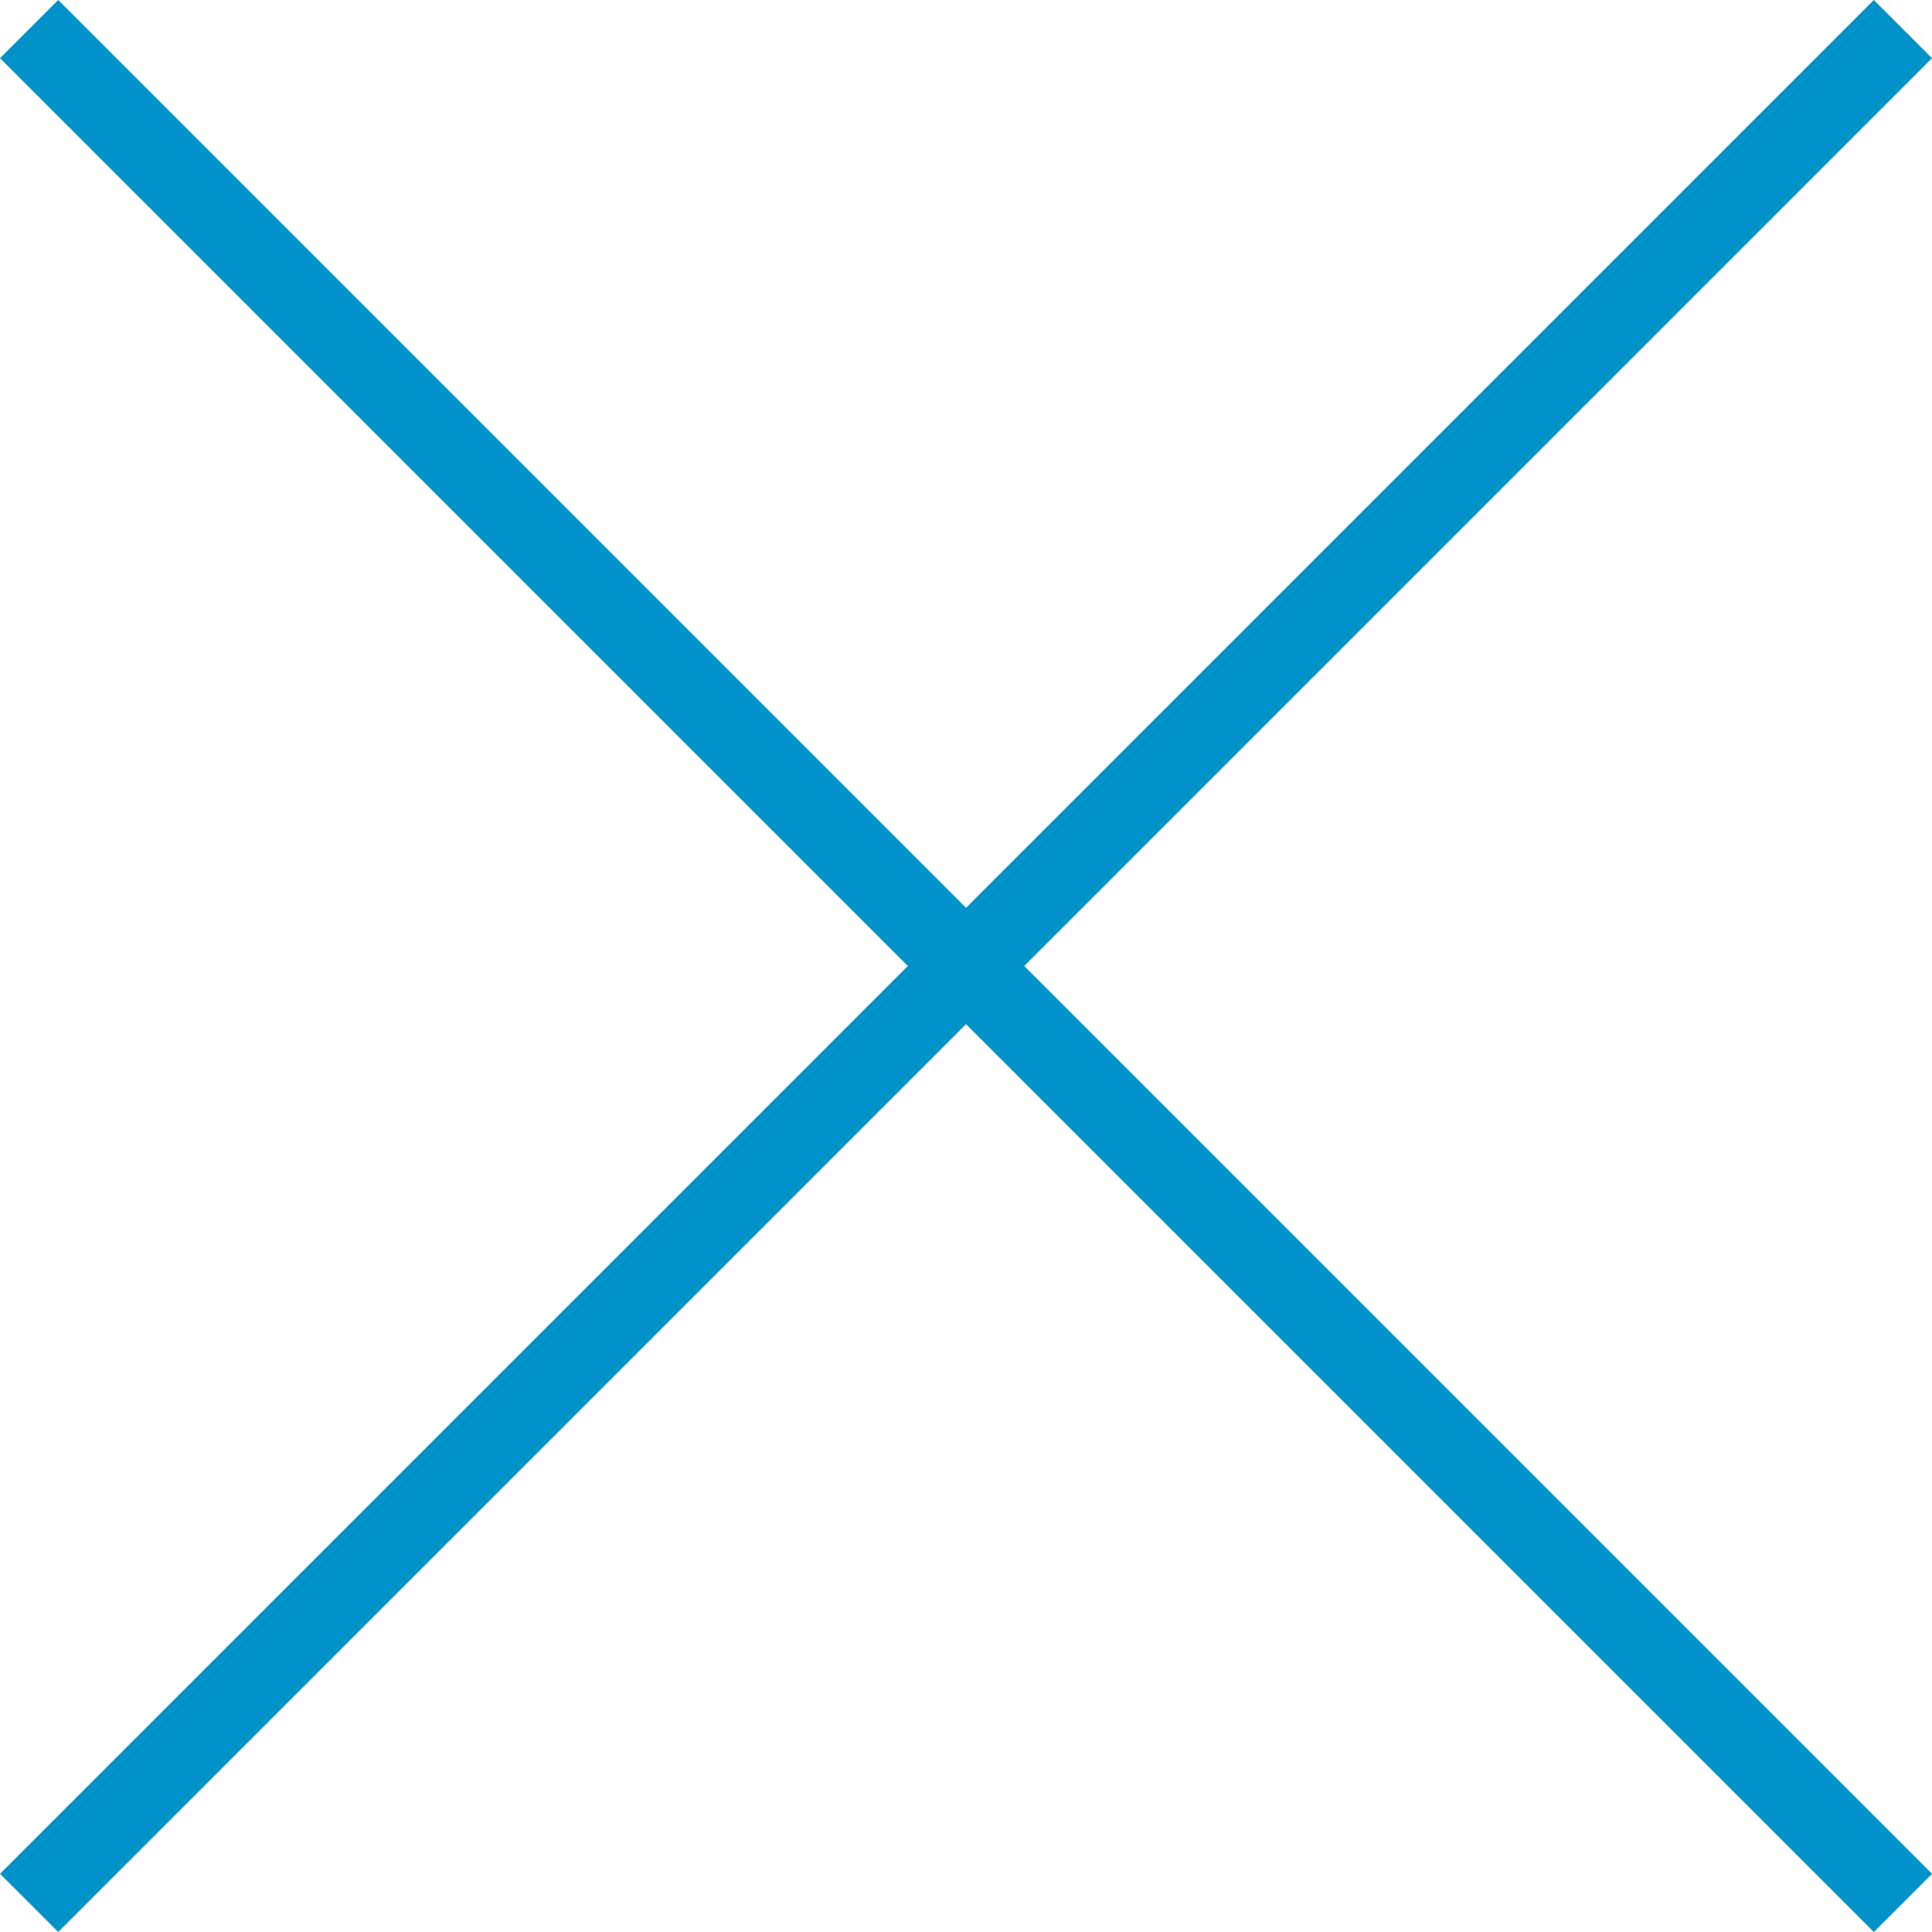 <svg xmlns="http://www.w3.org/2000/svg" width="46.963" height="46.962" viewBox="0 0 46.963 46.962">
  <g id="Gruppe_203" data-name="Gruppe 203" transform="translate(-1792.018 -81.293)">
    <line id="Linie_13" data-name="Linie 13" x2="64.415" transform="translate(1792.726 82) rotate(45)" fill="none" stroke="#0092c8" stroke-width="2"/>
    <line id="Linie_14" data-name="Linie 14" y2="64.415" transform="translate(1838.274 82) rotate(45)" fill="none" stroke="#0092c8" stroke-width="2"/>
  </g>
</svg>
